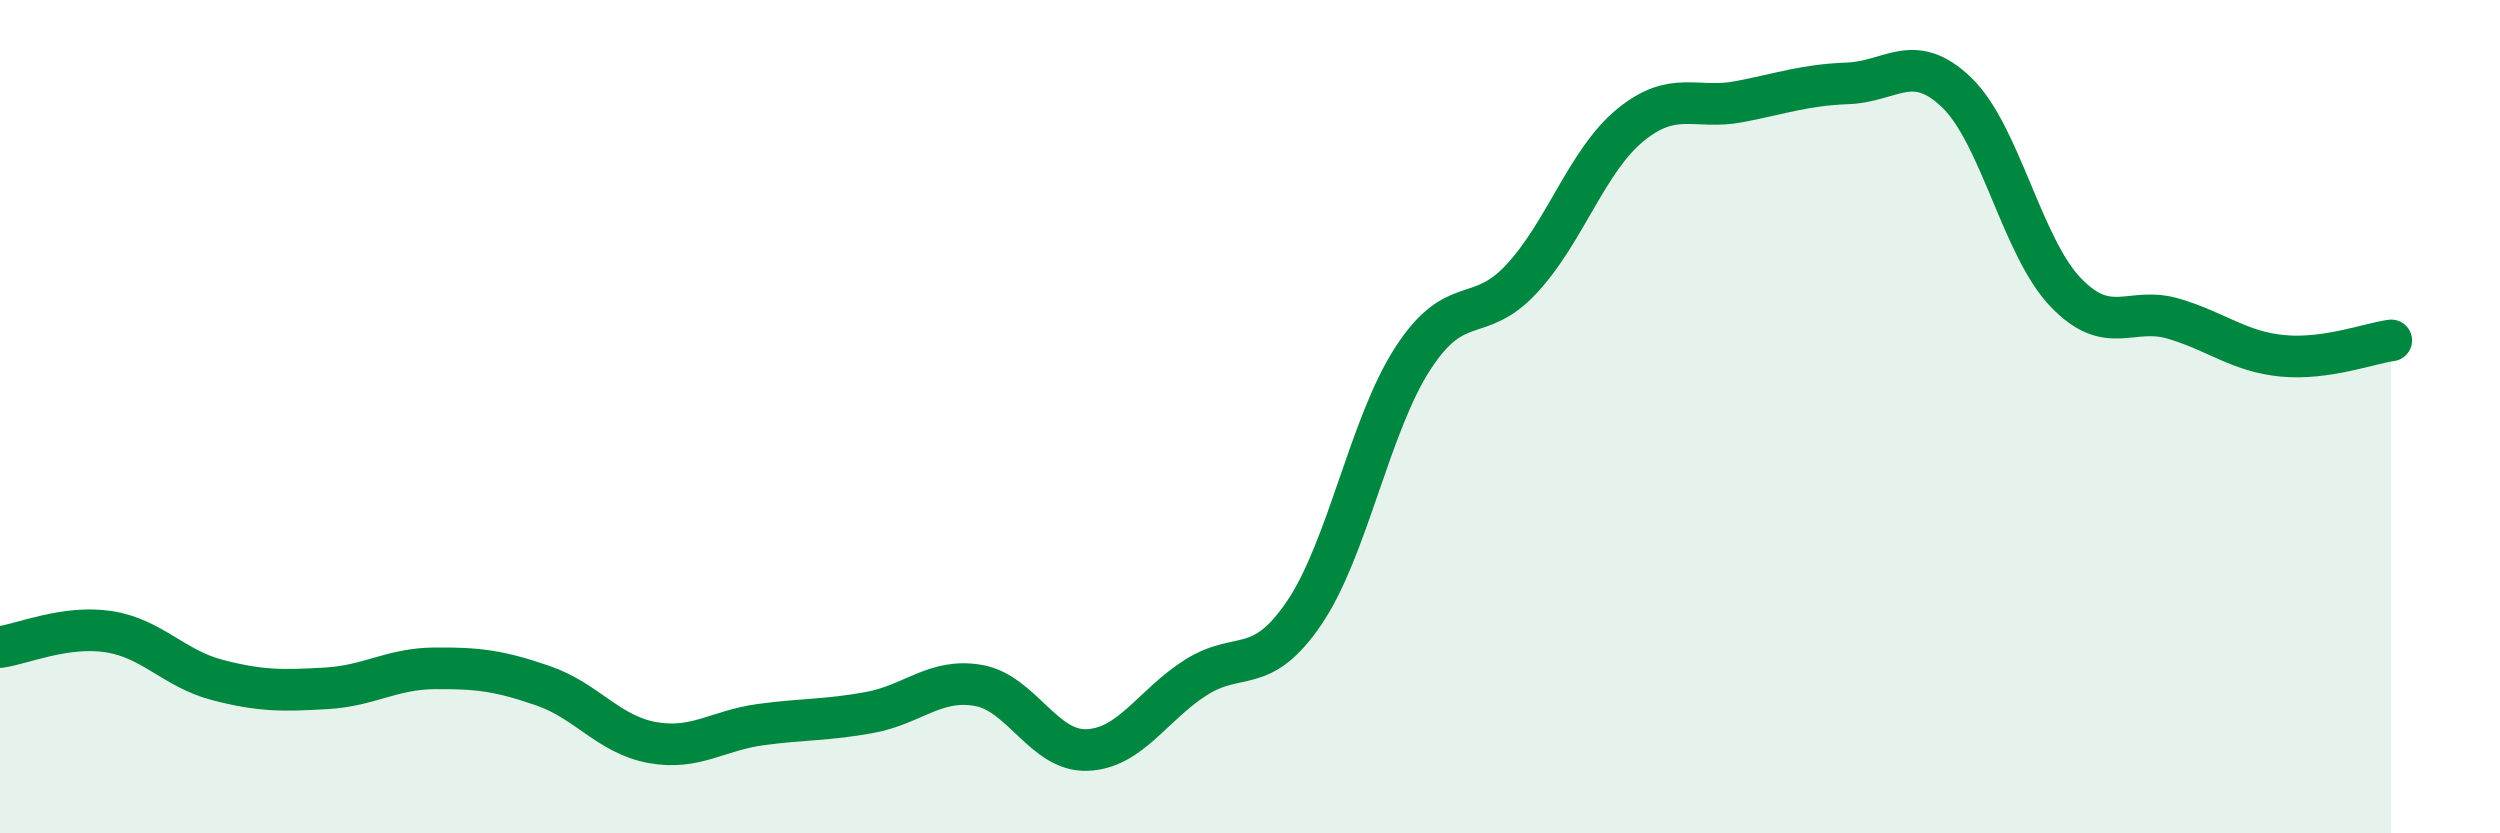 
    <svg width="60" height="20" viewBox="0 0 60 20" xmlns="http://www.w3.org/2000/svg">
      <path
        d="M 0,15.53 C 0.52,15.46 1.57,15 2.61,15.16 C 3.65,15.32 4.18,16.05 5.22,16.32 C 6.26,16.59 6.79,16.58 7.83,16.52 C 8.87,16.46 9.39,16.05 10.43,16.04 C 11.47,16.03 12,16.1 13.04,16.46 C 14.08,16.82 14.61,17.63 15.65,17.82 C 16.69,18.01 17.22,17.53 18.26,17.39 C 19.3,17.25 19.83,17.29 20.87,17.1 C 21.91,16.91 22.44,16.27 23.48,16.45 C 24.52,16.63 25.05,18.04 26.09,18 C 27.13,17.96 27.66,16.92 28.7,16.26 C 29.74,15.6 30.26,16.24 31.3,14.71 C 32.34,13.18 32.87,10.2 33.91,8.6 C 34.95,7 35.48,7.81 36.52,6.69 C 37.56,5.57 38.09,3.85 39.13,3 C 40.17,2.15 40.7,2.64 41.74,2.44 C 42.78,2.24 43.31,2.04 44.35,2 C 45.39,1.96 45.92,1.22 46.96,2.22 C 48,3.22 48.53,5.92 49.57,7.01 C 50.61,8.1 51.13,7.34 52.17,7.65 C 53.21,7.96 53.74,8.44 54.78,8.54 C 55.82,8.64 56.87,8.24 57.39,8.17L57.39 20L0 20Z"
        fill="#008740"
        opacity="0.1"
        stroke-linecap="round"
        stroke-linejoin="round"
      />
      <path
        d="M 0,15.53 C 0.52,15.46 1.57,15 2.61,15.16 C 3.65,15.32 4.18,16.05 5.22,16.32 C 6.26,16.59 6.79,16.58 7.83,16.52 C 8.87,16.46 9.39,16.05 10.43,16.04 C 11.47,16.03 12,16.1 13.04,16.46 C 14.08,16.82 14.61,17.63 15.65,17.82 C 16.69,18.01 17.22,17.53 18.26,17.39 C 19.3,17.25 19.83,17.29 20.87,17.1 C 21.91,16.91 22.44,16.27 23.48,16.45 C 24.52,16.63 25.05,18.04 26.09,18 C 27.13,17.96 27.66,16.92 28.7,16.26 C 29.74,15.6 30.26,16.24 31.3,14.71 C 32.34,13.18 32.87,10.2 33.91,8.6 C 34.95,7 35.48,7.81 36.52,6.69 C 37.56,5.57 38.09,3.85 39.13,3 C 40.17,2.15 40.7,2.64 41.74,2.44 C 42.78,2.24 43.31,2.04 44.35,2 C 45.39,1.96 45.92,1.22 46.96,2.22 C 48,3.22 48.53,5.92 49.57,7.01 C 50.61,8.1 51.13,7.34 52.17,7.65 C 53.21,7.96 53.74,8.44 54.78,8.54 C 55.82,8.64 56.87,8.24 57.39,8.17"
        stroke="#008740"
        stroke-width="1"
        fill="none"
        stroke-linecap="round"
        stroke-linejoin="round"
      />
    </svg>
  